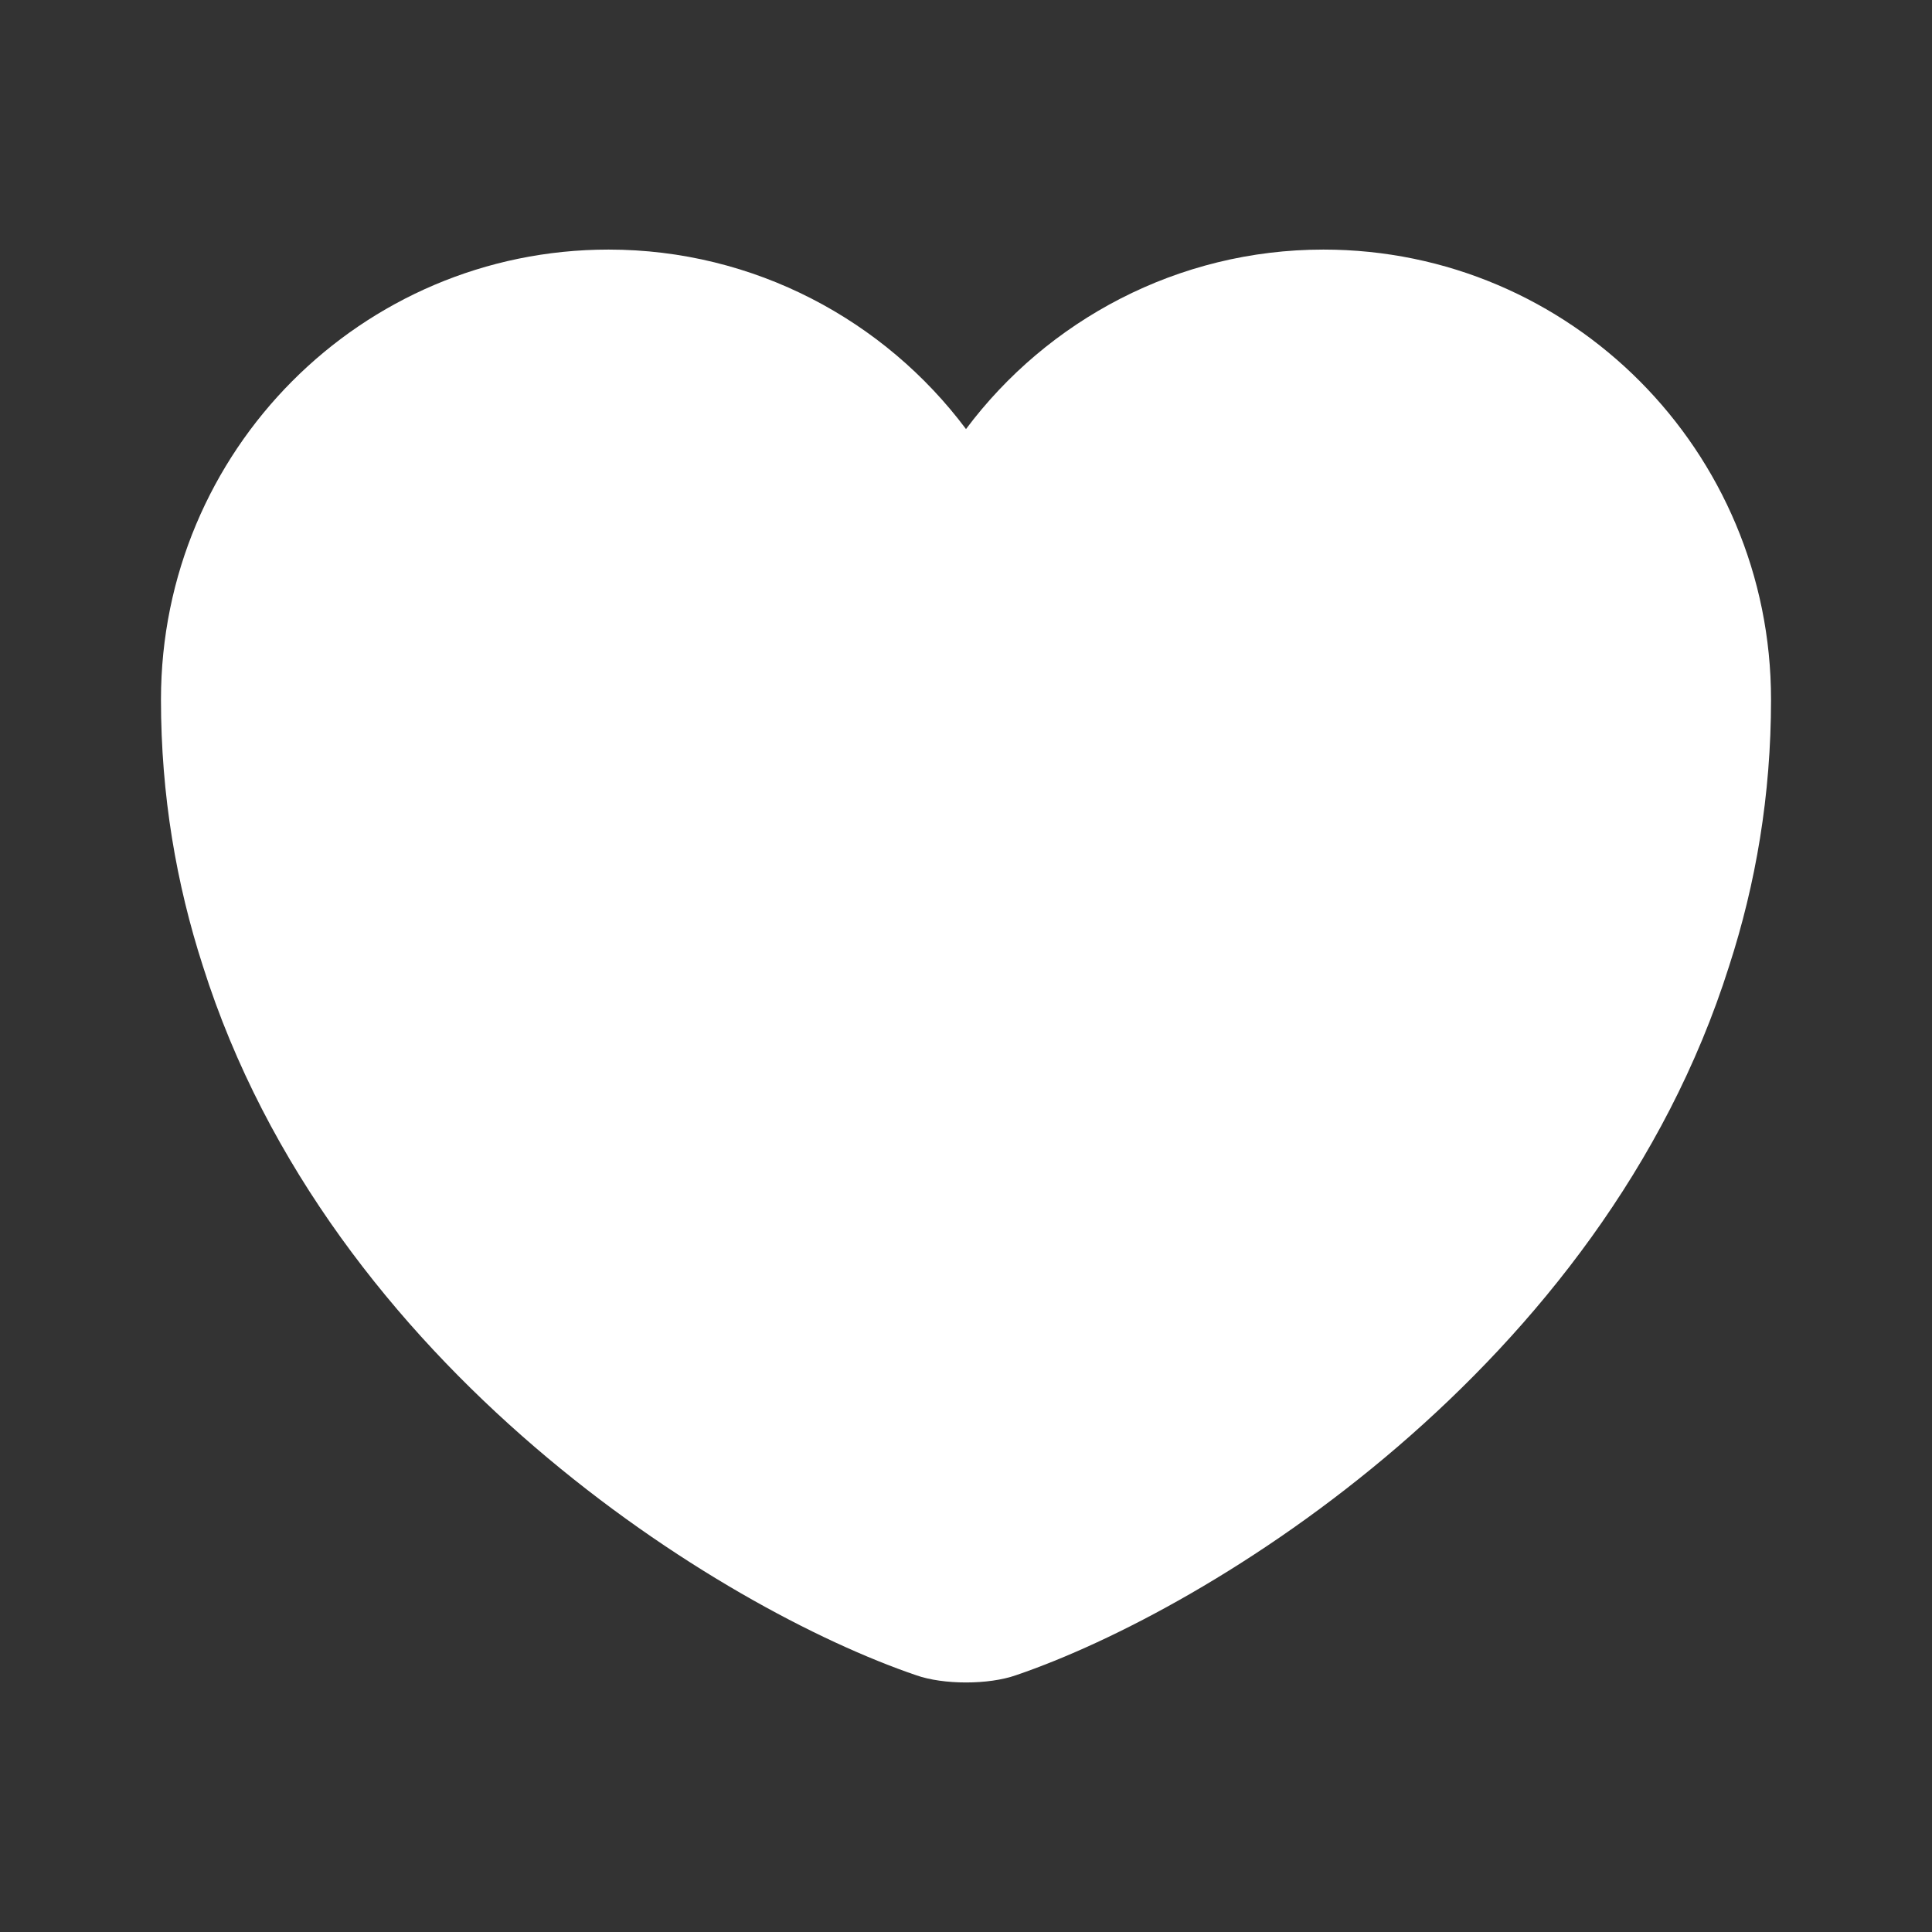 <svg width="22" height="22" viewBox="0 0 22 22" fill="none" xmlns="http://www.w3.org/2000/svg">
<rect x="0" y="0" width="22" height="22" fill="#333333" stroke="none"/>
<path d="M15.07 2.842C13.411 2.842 11.926 3.648 11 4.886C10.074 3.648 8.589 2.842 6.93 2.842C4.116 2.842 1.833 5.133 1.833 7.966C1.833 9.057 2.008 10.065 2.31 11C3.759 15.583 8.223 18.324 10.432 19.076C10.743 19.186 11.257 19.186 11.569 19.076C13.778 18.324 18.242 15.583 19.69 11C19.993 10.065 20.167 9.057 20.167 7.966C20.167 5.133 17.884 2.842 15.07 2.842Z" fill="white"/>
</svg>
